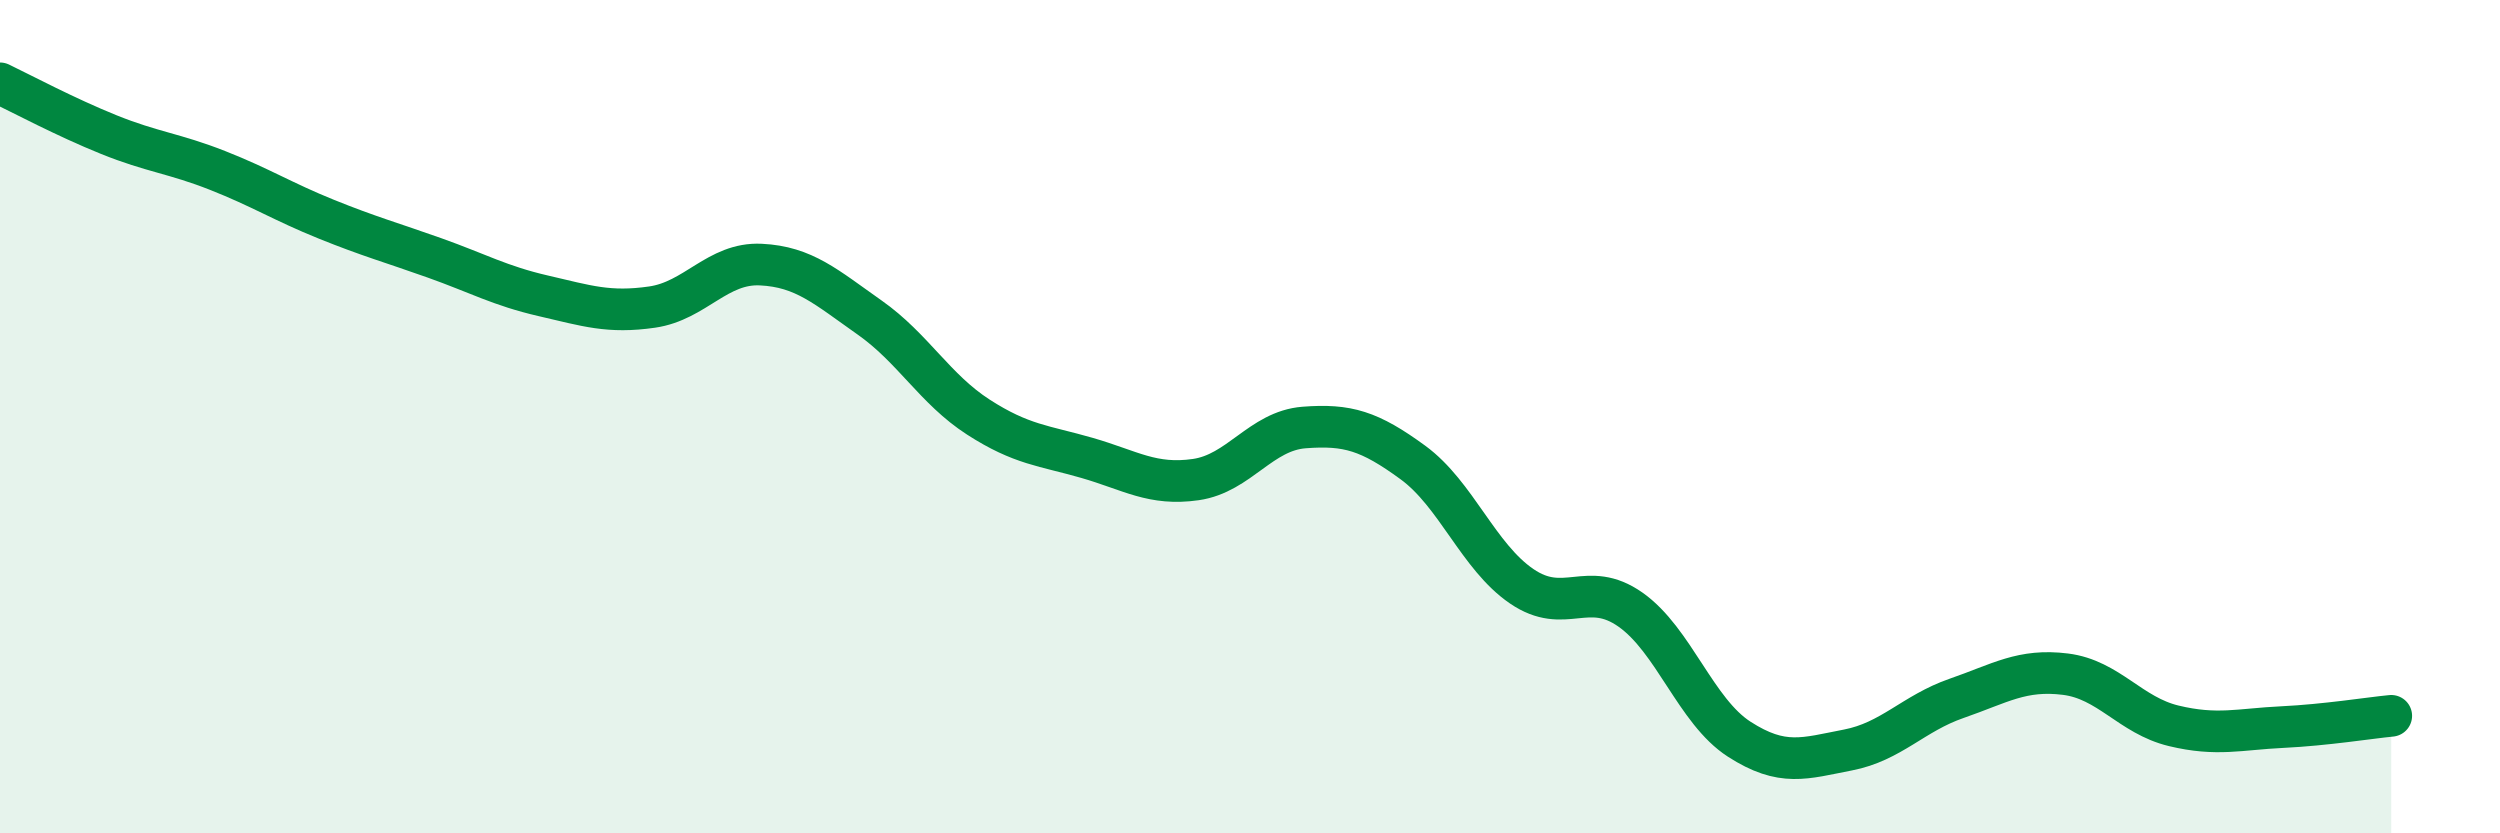 
    <svg width="60" height="20" viewBox="0 0 60 20" xmlns="http://www.w3.org/2000/svg">
      <path
        d="M 0,2 C 0.52,2.25 1.57,2.81 2.61,3.23 C 3.65,3.65 4.18,3.68 5.22,4.09 C 6.26,4.5 6.79,4.84 7.83,5.26 C 8.87,5.68 9.39,5.82 10.43,6.19 C 11.47,6.56 12,6.86 13.04,7.1 C 14.08,7.34 14.61,7.52 15.65,7.37 C 16.69,7.22 17.22,6.3 18.26,6.35 C 19.3,6.4 19.83,6.89 20.87,7.62 C 21.91,8.35 22.44,9.34 23.48,10.01 C 24.52,10.68 25.05,10.69 26.09,10.99 C 27.13,11.29 27.66,11.66 28.7,11.51 C 29.74,11.36 30.26,10.34 31.3,10.26 C 32.34,10.18 32.87,10.34 33.91,11.1 C 34.95,11.86 35.48,13.36 36.52,14.07 C 37.56,14.78 38.09,13.9 39.13,14.63 C 40.17,15.36 40.7,17.07 41.74,17.74 C 42.78,18.41 43.31,18.2 44.35,18 C 45.39,17.8 45.92,17.12 46.96,16.76 C 48,16.4 48.53,16.05 49.57,16.18 C 50.61,16.31 51.13,17.17 52.17,17.42 C 53.21,17.67 53.74,17.5 54.78,17.45 C 55.82,17.4 56.87,17.23 57.39,17.18L57.39 20L0 20Z"
        fill="#008740"
        opacity="0.1"
        stroke-linecap="round"
        stroke-linejoin="round"
      />
      <path
        d="M 0,2 C 0.52,2.25 1.57,2.81 2.61,3.23 C 3.65,3.65 4.18,3.68 5.22,4.09 C 6.26,4.5 6.79,4.84 7.83,5.26 C 8.87,5.68 9.39,5.82 10.43,6.19 C 11.47,6.56 12,6.86 13.04,7.1 C 14.08,7.34 14.61,7.52 15.65,7.37 C 16.69,7.22 17.22,6.3 18.26,6.35 C 19.3,6.4 19.83,6.89 20.87,7.62 C 21.91,8.35 22.44,9.34 23.48,10.01 C 24.52,10.68 25.05,10.69 26.09,10.99 C 27.13,11.29 27.66,11.66 28.7,11.51 C 29.74,11.36 30.26,10.34 31.3,10.26 C 32.34,10.18 32.87,10.34 33.91,11.1 C 34.95,11.86 35.48,13.36 36.52,14.07 C 37.56,14.78 38.09,13.9 39.13,14.63 C 40.17,15.36 40.7,17.07 41.74,17.74 C 42.78,18.41 43.31,18.2 44.35,18 C 45.39,17.8 45.92,17.12 46.96,16.76 C 48,16.4 48.53,16.05 49.57,16.18 C 50.61,16.31 51.13,17.17 52.17,17.42 C 53.21,17.67 53.74,17.5 54.78,17.45 C 55.82,17.4 56.87,17.23 57.39,17.18"
        stroke="#008740"
        stroke-width="1"
        fill="none"
        stroke-linecap="round"
        stroke-linejoin="round"
      />
    </svg>
  